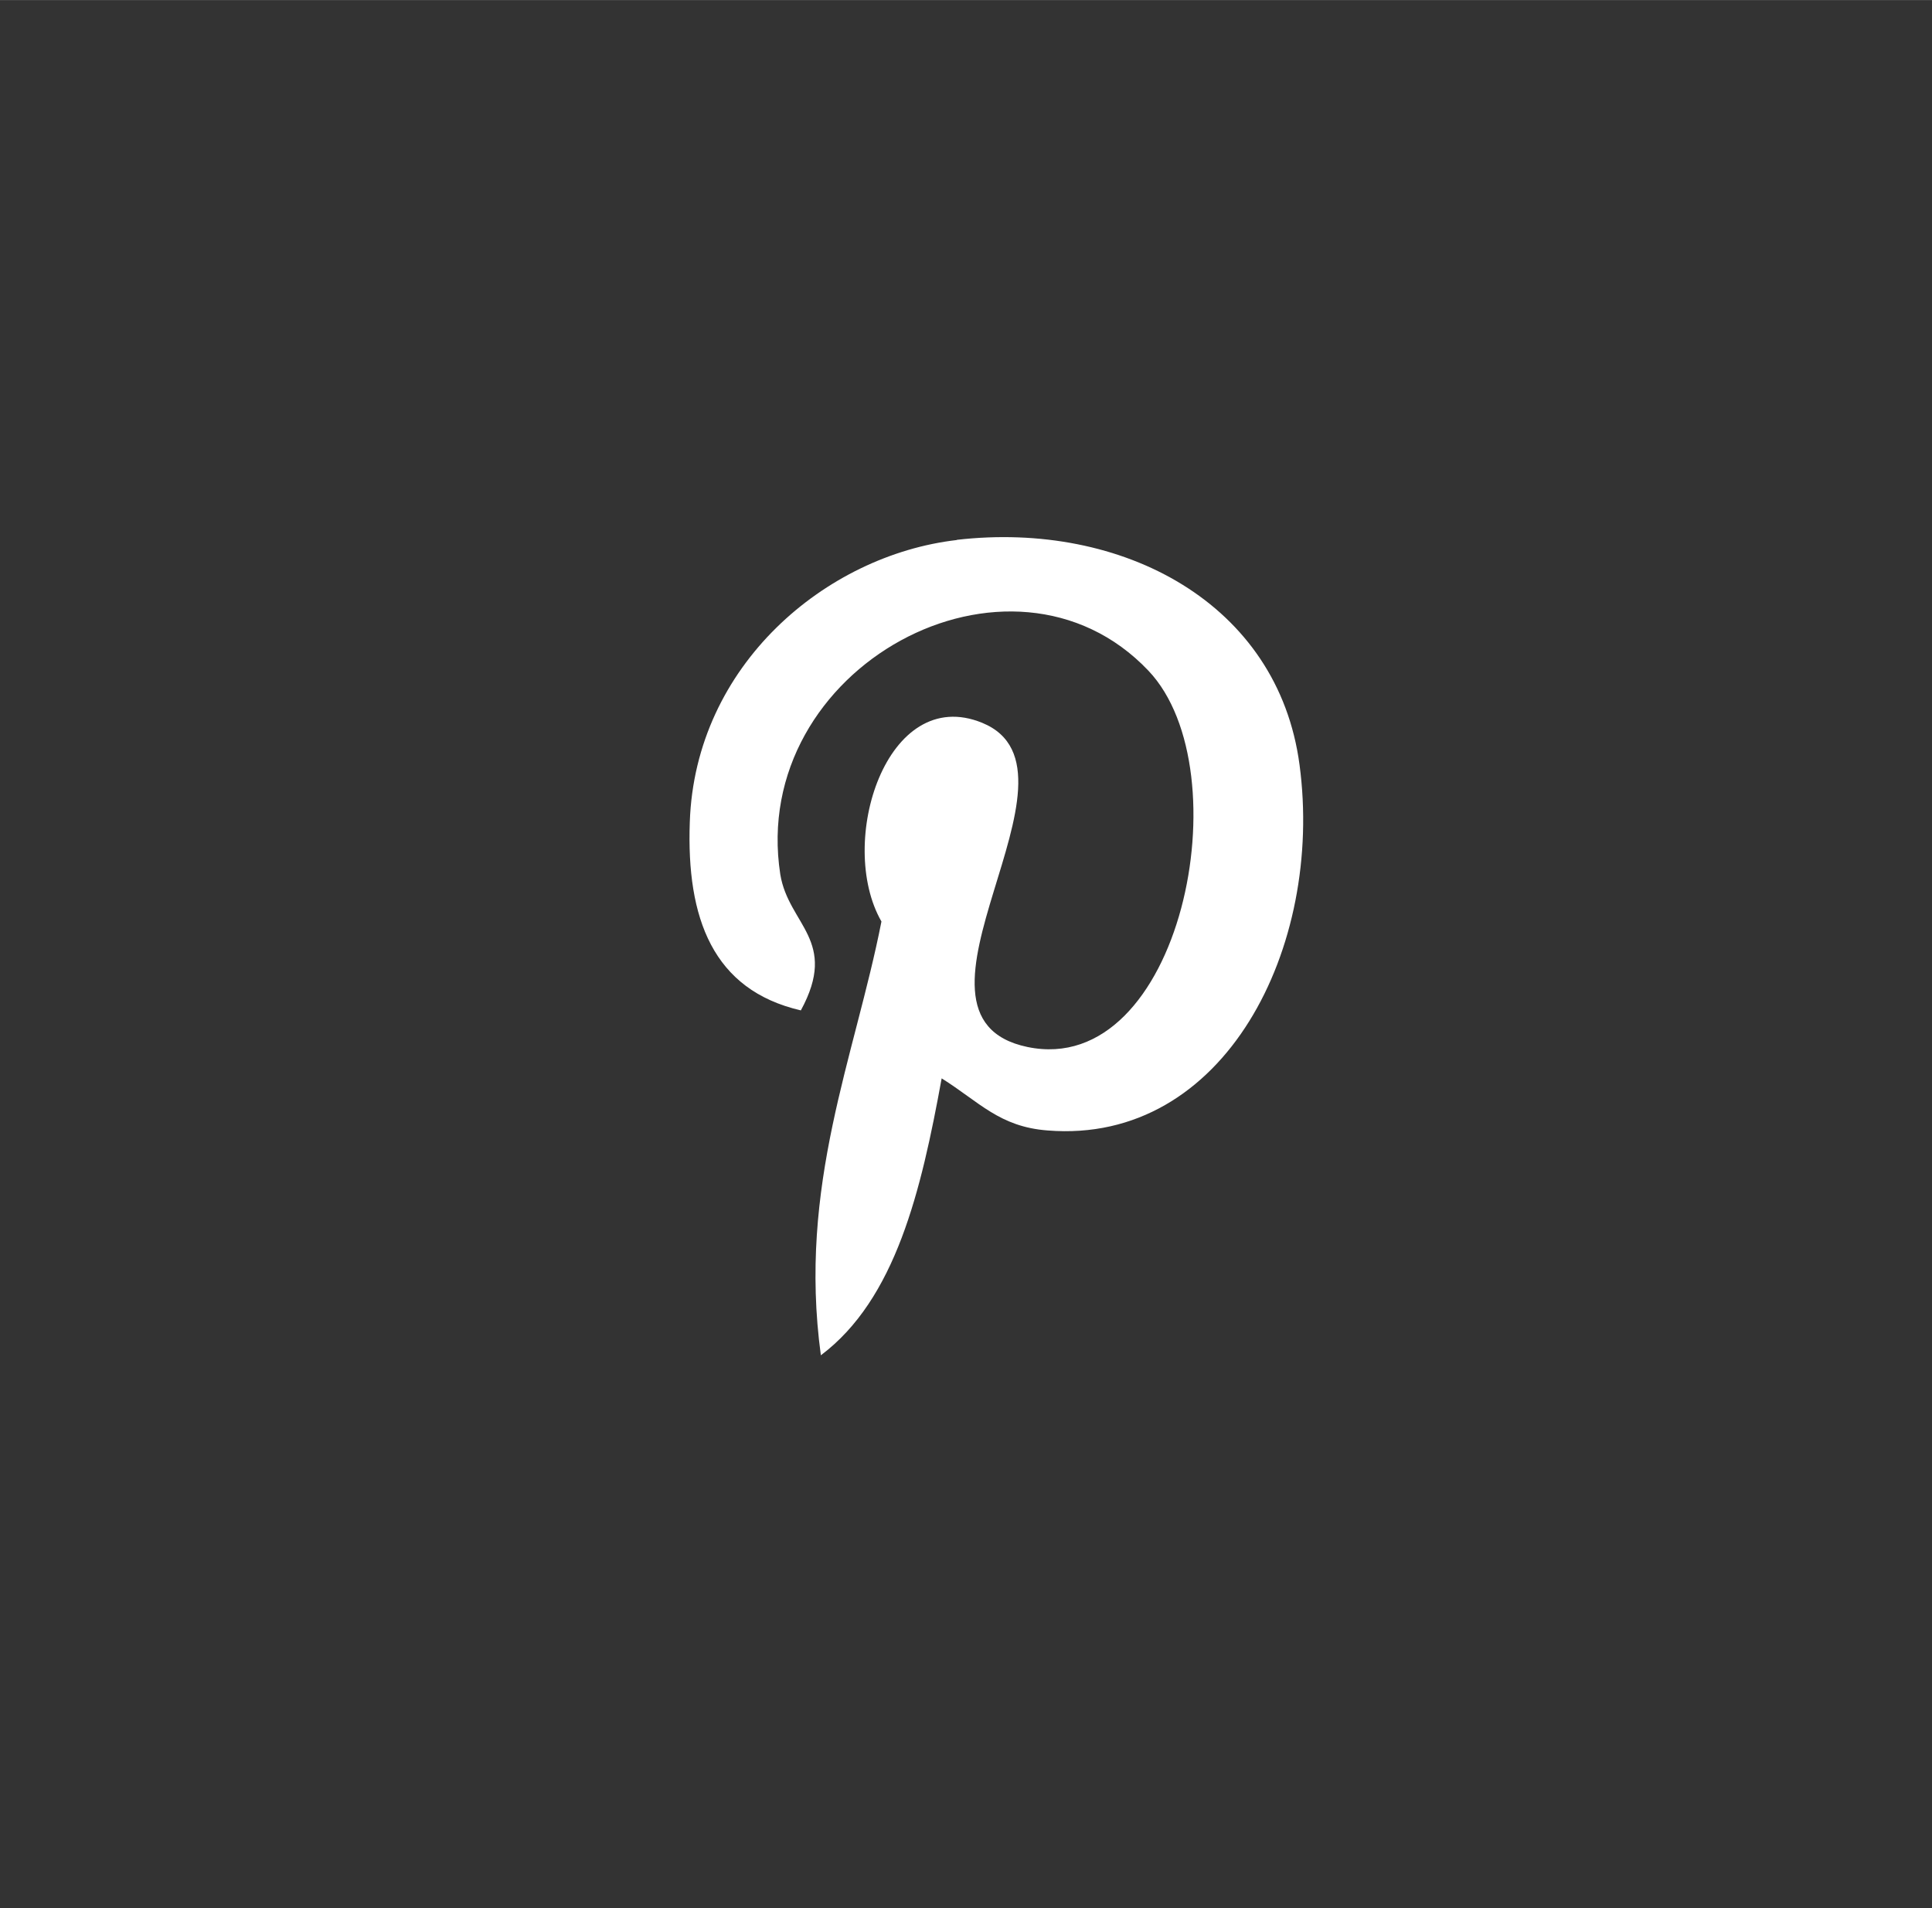 <?xml version="1.0" encoding="UTF-8" standalone="no"?>
<svg
   xmlns:dc="http://purl.org/dc/elements/1.1/"
   xmlns:cc="http://creativecommons.org/ns#"
   xmlns:rdf="http://www.w3.org/1999/02/22-rdf-syntax-ns#"
   xmlns:svg="http://www.w3.org/2000/svg"
   xmlns="http://www.w3.org/2000/svg"
   xmlns:sodipodi="http://sodipodi.sourceforge.net/DTD/sodipodi-0.dtd"
   xmlns:inkscape="http://www.inkscape.org/namespaces/inkscape"
   width="40.5"
   height="40"
   viewBox="0 0 10.716 10.583"
   version="1.1"
   id="svg4"
   sodipodi:docname="pinterest.svg"
   inkscape:version="0.92.3 (2405546, 2018-03-11)">
  <rect x="0" y="0" width="10.716" height="10.583" fill="#333333" stroke="none"/>
  <defs
     id="defs8" />
  <sodipodi:namedview
     pagecolor="#ffffff"
     bordercolor="#666666"
     borderopacity="1"
     objecttolerance="10"
     gridtolerance="10"
     guidetolerance="10"
     inkscape:pageopacity="0"
     inkscape:pageshadow="2"
     inkscape:window-width="1366"
     inkscape:window-height="705"
     id="namedview6"
     showgrid="false"
     inkscape:zoom="5.9"
     inkscape:cx="-5.0889831"
     inkscape:cy="20"
     inkscape:window-x="-8"
     inkscape:window-y="-8"
     inkscape:window-maximized="1"
     inkscape:current-layer="svg4" />
  <path
     d="M 5.307,2.995 C 4.581,3.079 3.855,3.689 3.826,4.56 3.807,5.092 3.953,5.491 4.442,5.604 4.653,5.216 4.374,5.13 4.328,4.85 4.15,3.7 5.607,2.916 6.37,3.72 6.897,4.276 6.55,5.984 5.699,5.807 4.884,5.637 6.098,4.276 5.448,4.009 4.918,3.792 4.638,4.673 4.889,5.111 4.741,5.864 4.425,6.574 4.553,7.517 4.968,7.205 5.109,6.606 5.223,5.981 5.432,6.112 5.544,6.25 5.811,6.27 6.794,6.349 7.343,5.252 7.208,4.242 7.089,3.345 6.226,2.888 5.307,2.994 Z"
     id="path2"
     style="fill:#ffffff;stroke-width:1.135"
     inkscape:connector-curvature="0" />
</svg>
